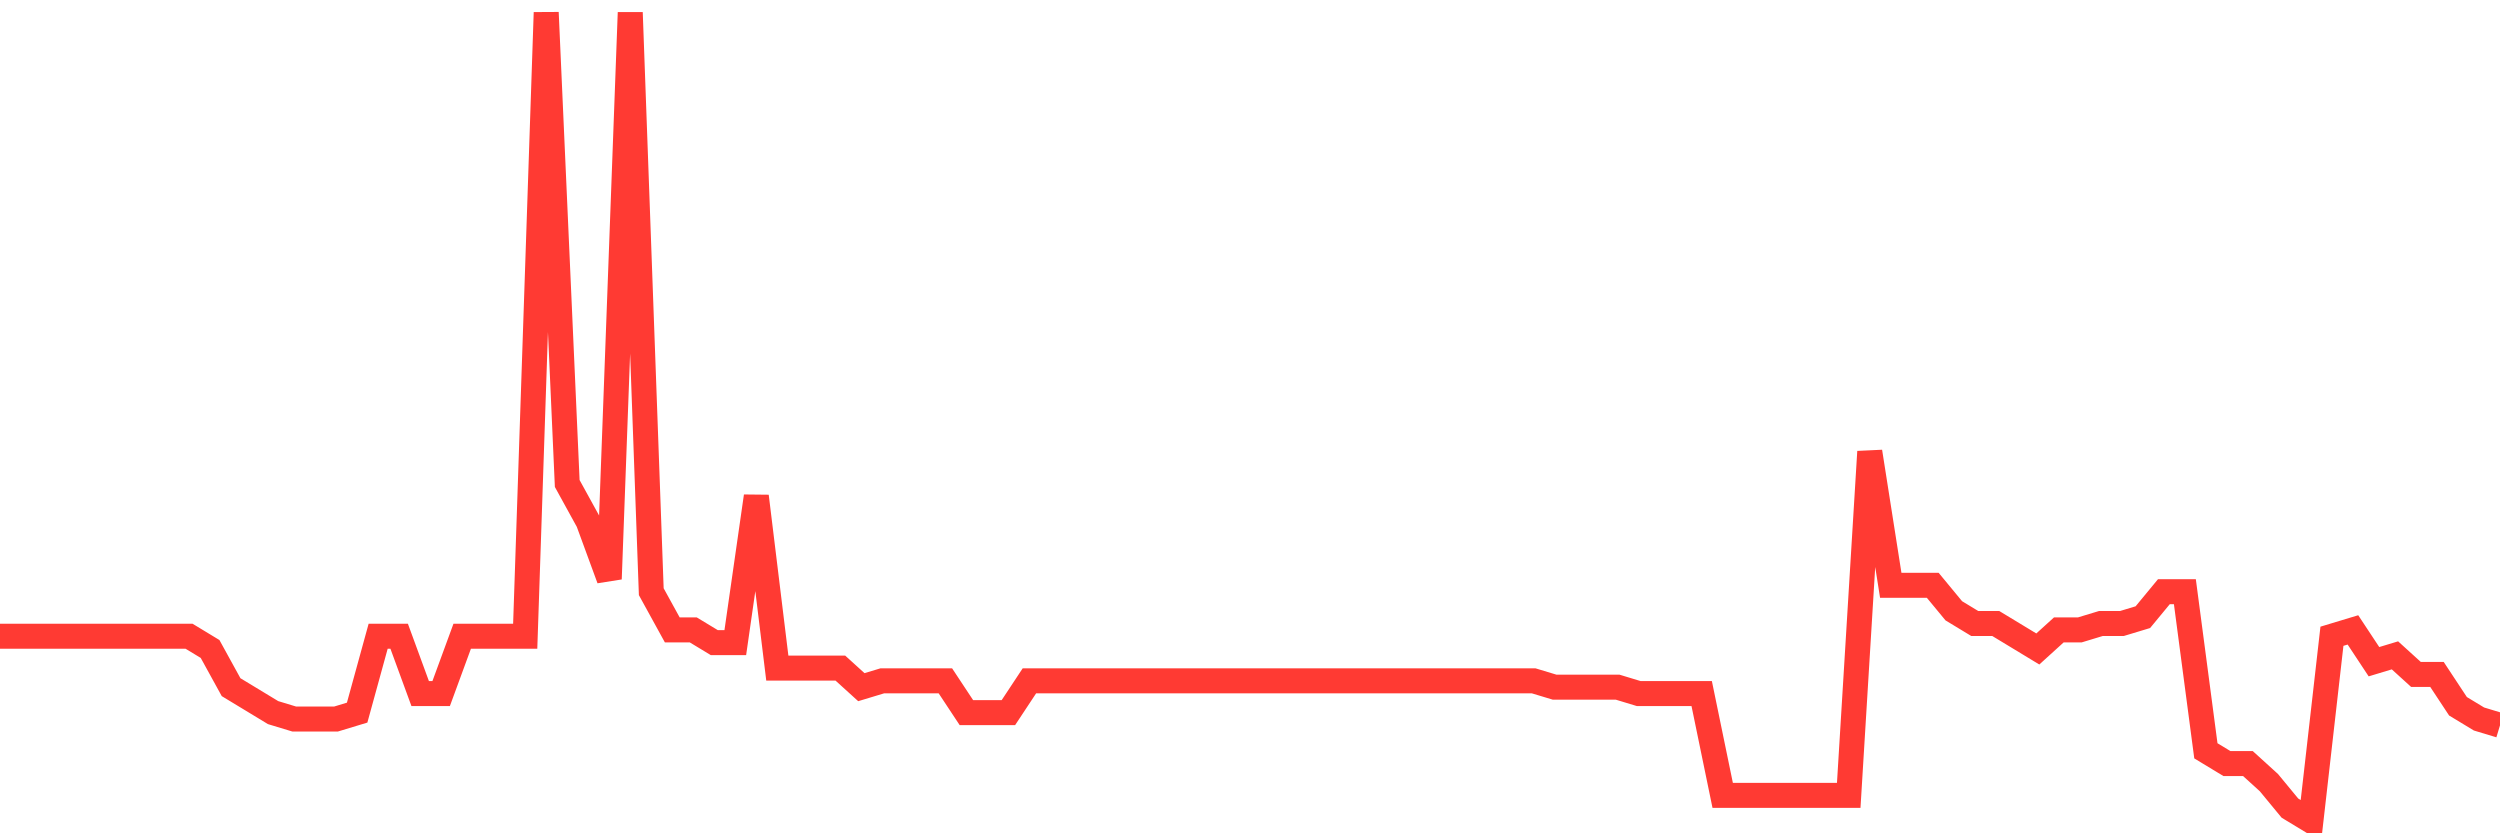<svg
  xmlns="http://www.w3.org/2000/svg"
  xmlns:xlink="http://www.w3.org/1999/xlink"
  width="120"
  height="40"
  viewBox="0 0 120 40"
  preserveAspectRatio="none"
>
  <polyline
    points="0,30.54 1.008,30.54 2.017,30.54 3.025,30.54 4.034,30.54 5.042,30.54 6.05,30.54 7.059,30.54 8.067,30.54 9.076,30.54 10.084,31.151 11.092,32.984 12.101,33.595 13.109,34.206 14.118,34.512 15.126,34.512 16.134,34.512 17.143,34.206 18.151,30.54 19.16,30.54 20.168,33.29 21.176,33.29 22.185,30.54 23.193,30.54 24.202,30.54 25.21,30.54 26.218,0.6 27.227,23.208 28.235,25.041 29.244,27.791 30.252,0.6 31.261,28.402 32.269,30.235 33.277,30.235 34.286,30.846 35.294,30.846 36.303,23.819 37.311,32.068 38.319,32.068 39.328,32.068 40.336,32.068 41.345,32.984 42.353,32.679 43.361,32.679 44.37,32.679 45.378,32.679 46.387,34.206 47.395,34.206 48.403,34.206 49.412,32.679 50.42,32.679 51.429,32.679 52.437,32.679 53.445,32.679 54.454,32.679 55.462,32.679 56.471,32.679 57.479,32.679 58.487,32.679 59.496,32.679 60.504,32.679 61.513,32.679 62.521,32.679 63.529,32.679 64.538,32.679 65.546,32.679 66.555,32.679 67.563,32.679 68.571,32.679 69.58,32.679 70.588,32.679 71.597,32.679 72.605,32.679 73.613,32.679 74.622,32.984 75.63,32.984 76.639,32.984 77.647,32.984 78.655,33.29 79.664,33.29 80.672,33.29 81.681,33.29 82.689,38.178 83.697,38.178 84.706,38.178 85.714,38.178 86.723,38.178 87.731,38.178 88.739,38.178 89.748,21.68 90.756,28.096 91.765,28.096 92.773,28.096 93.782,29.318 94.79,29.929 95.798,29.929 96.807,30.54 97.815,31.151 98.824,30.235 99.832,30.235 100.84,29.929 101.849,29.929 102.857,29.624 103.866,28.402 104.874,28.402 105.882,36.039 106.891,36.65 107.899,36.65 108.908,37.567 109.916,38.789 110.924,39.4 111.933,30.54 112.941,30.235 113.95,31.762 114.958,31.457 115.966,32.373 116.975,32.373 117.983,33.901 118.992,34.512 120,34.817"
    fill="none"
    stroke="#ff3a33"
    stroke-width="1.2"
  >
  </polyline>
</svg>